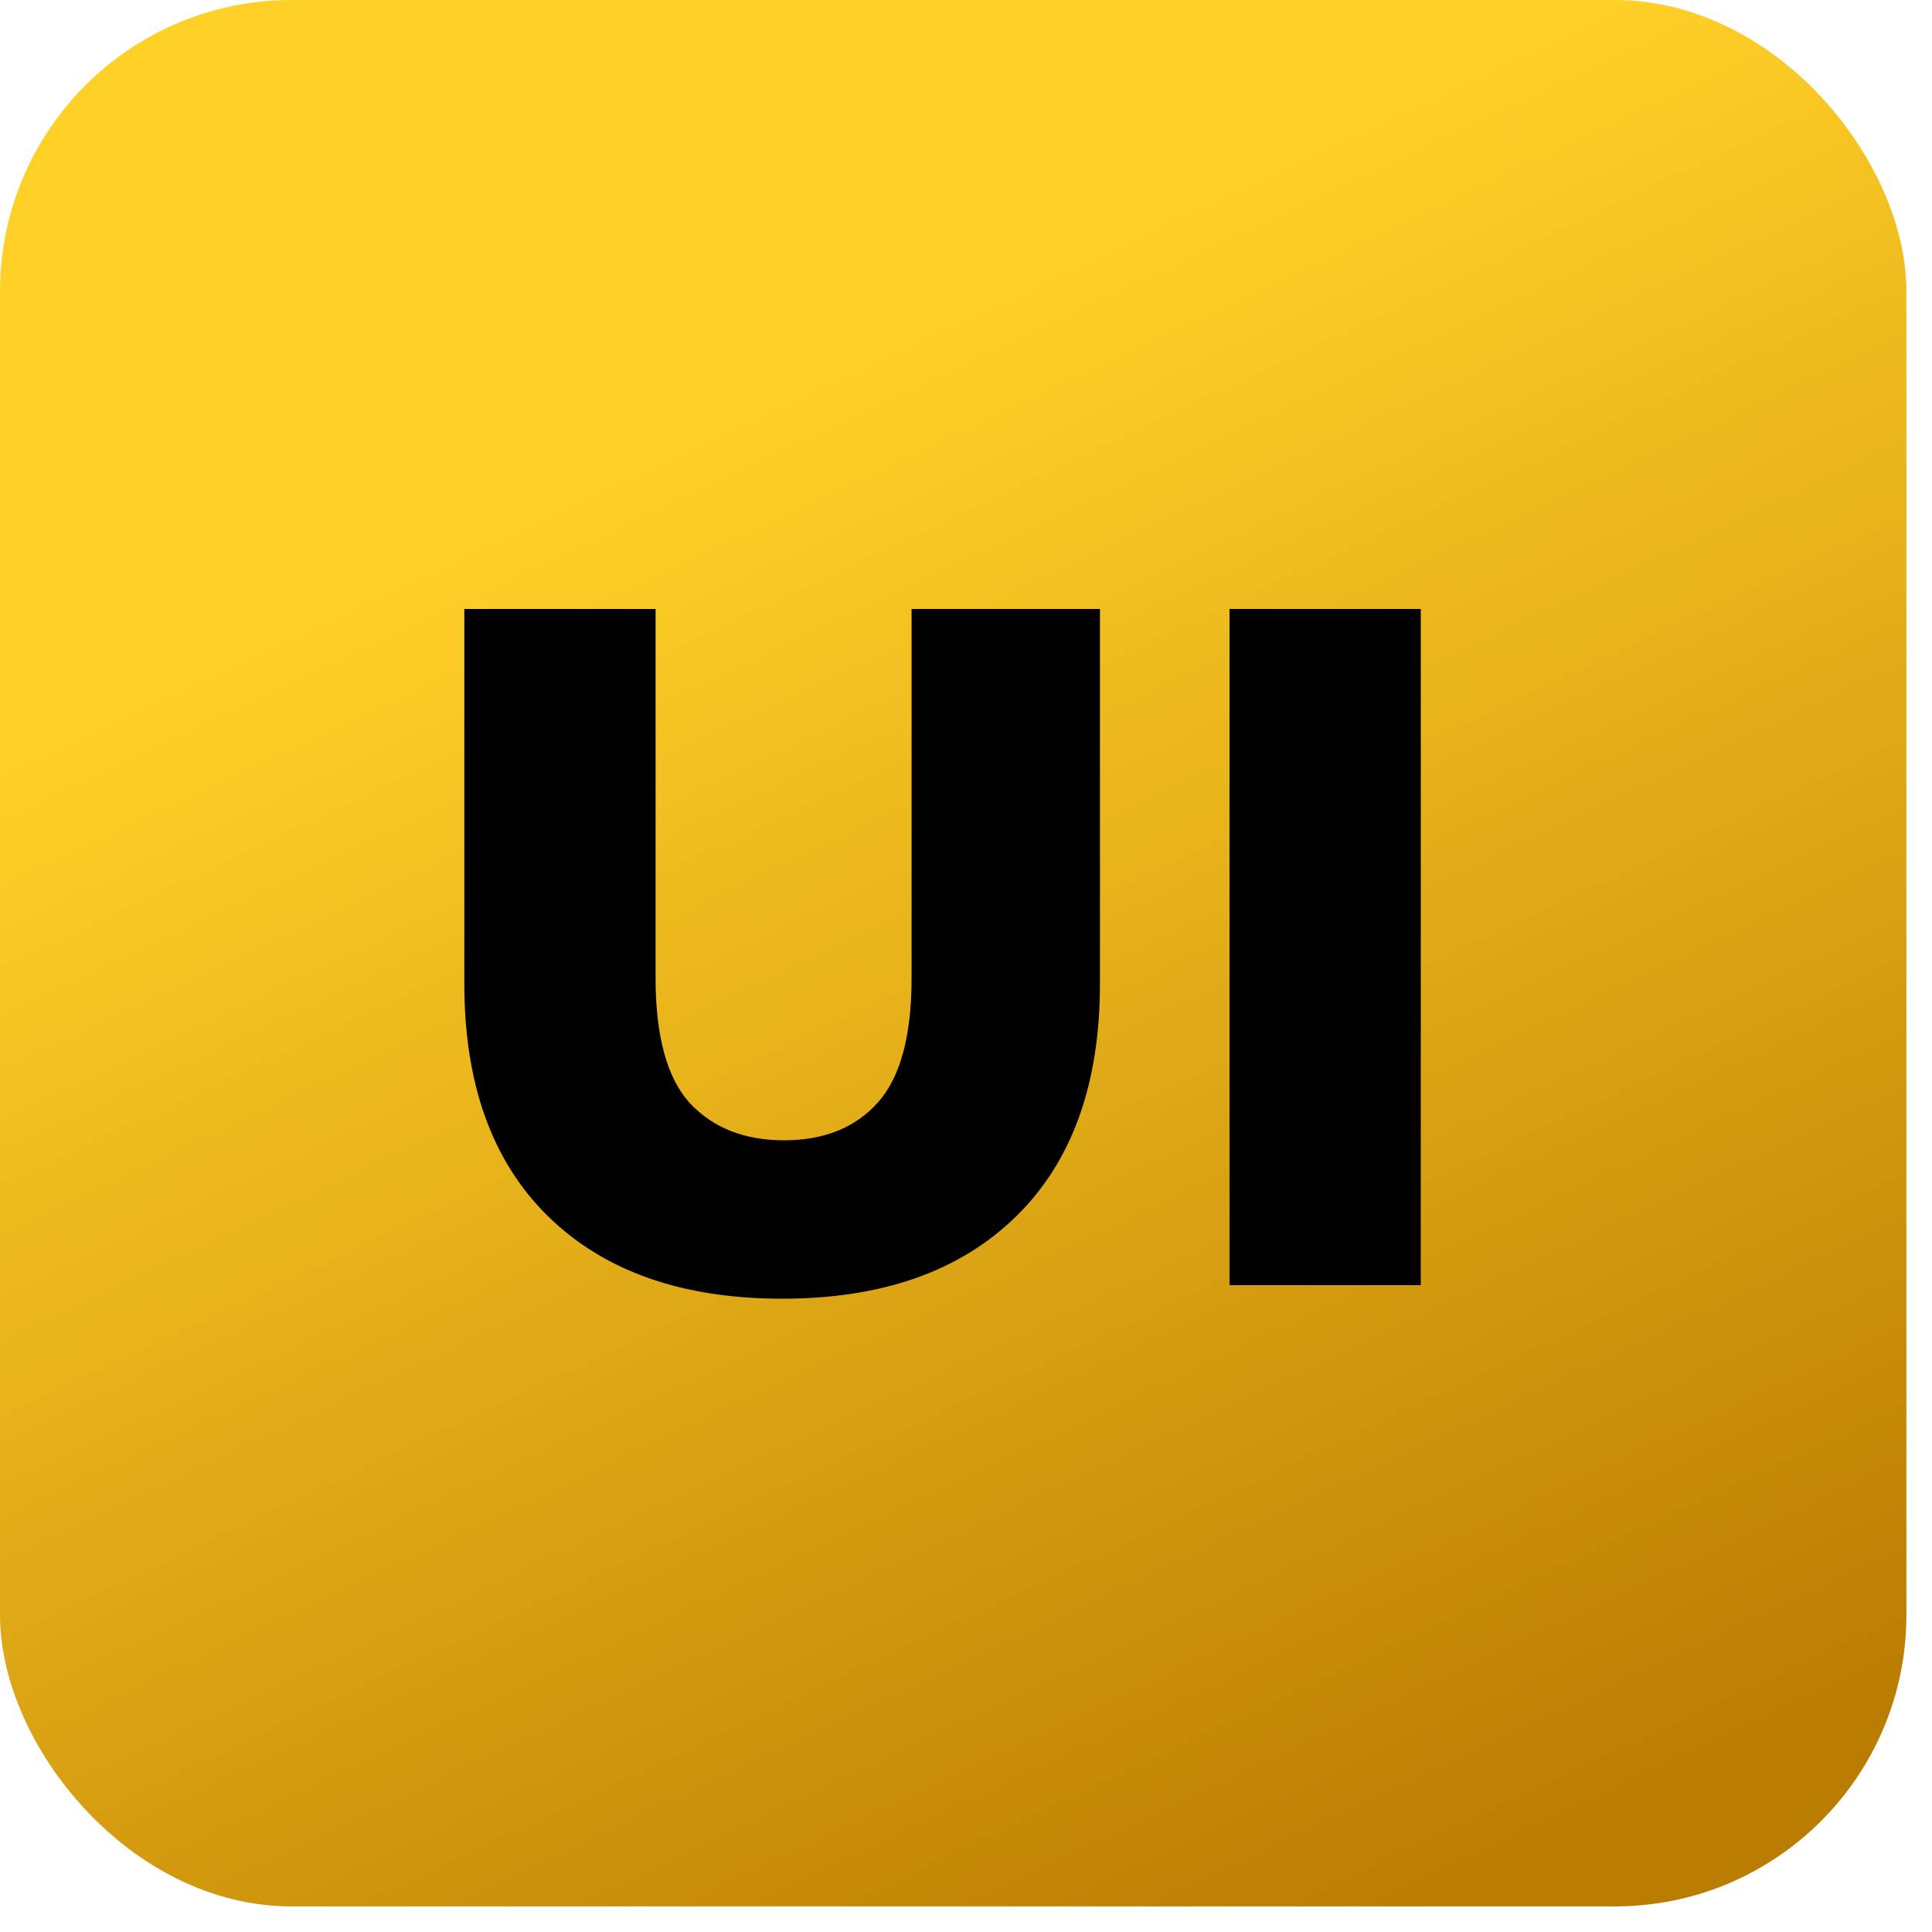 <?xml version="1.0" encoding="UTF-8"?> <svg xmlns="http://www.w3.org/2000/svg" width="48" height="48" viewBox="0 0 48 48" fill="none"> <rect width="47.364" height="47.364" rx="7.24" fill="url(#paint0_linear_181_9420)"></rect> <path d="M19.432 32.266C16.952 32.266 15.016 31.586 13.624 30.226C12.232 28.866 11.536 26.938 11.536 24.442V15.13H16.288V24.298C16.288 25.738 16.568 26.77 17.128 27.394C17.704 28.018 18.488 28.33 19.48 28.33C20.472 28.33 21.248 28.018 21.808 27.394C22.368 26.77 22.648 25.738 22.648 24.298V15.13H27.328V24.442C27.328 26.938 26.632 28.866 25.24 30.226C23.848 31.586 21.912 32.266 19.432 32.266ZM30.547 31.93V15.13H35.299V31.93H30.547Z" fill="black"></path> <defs> <linearGradient id="paint0_linear_181_9420" x1="19" y1="10" x2="36.5" y2="47" gradientUnits="userSpaceOnUse"> <stop stop-color="#FFD028"></stop> <stop offset="1" stop-color="#BB7C02"></stop> </linearGradient> </defs> </svg> 